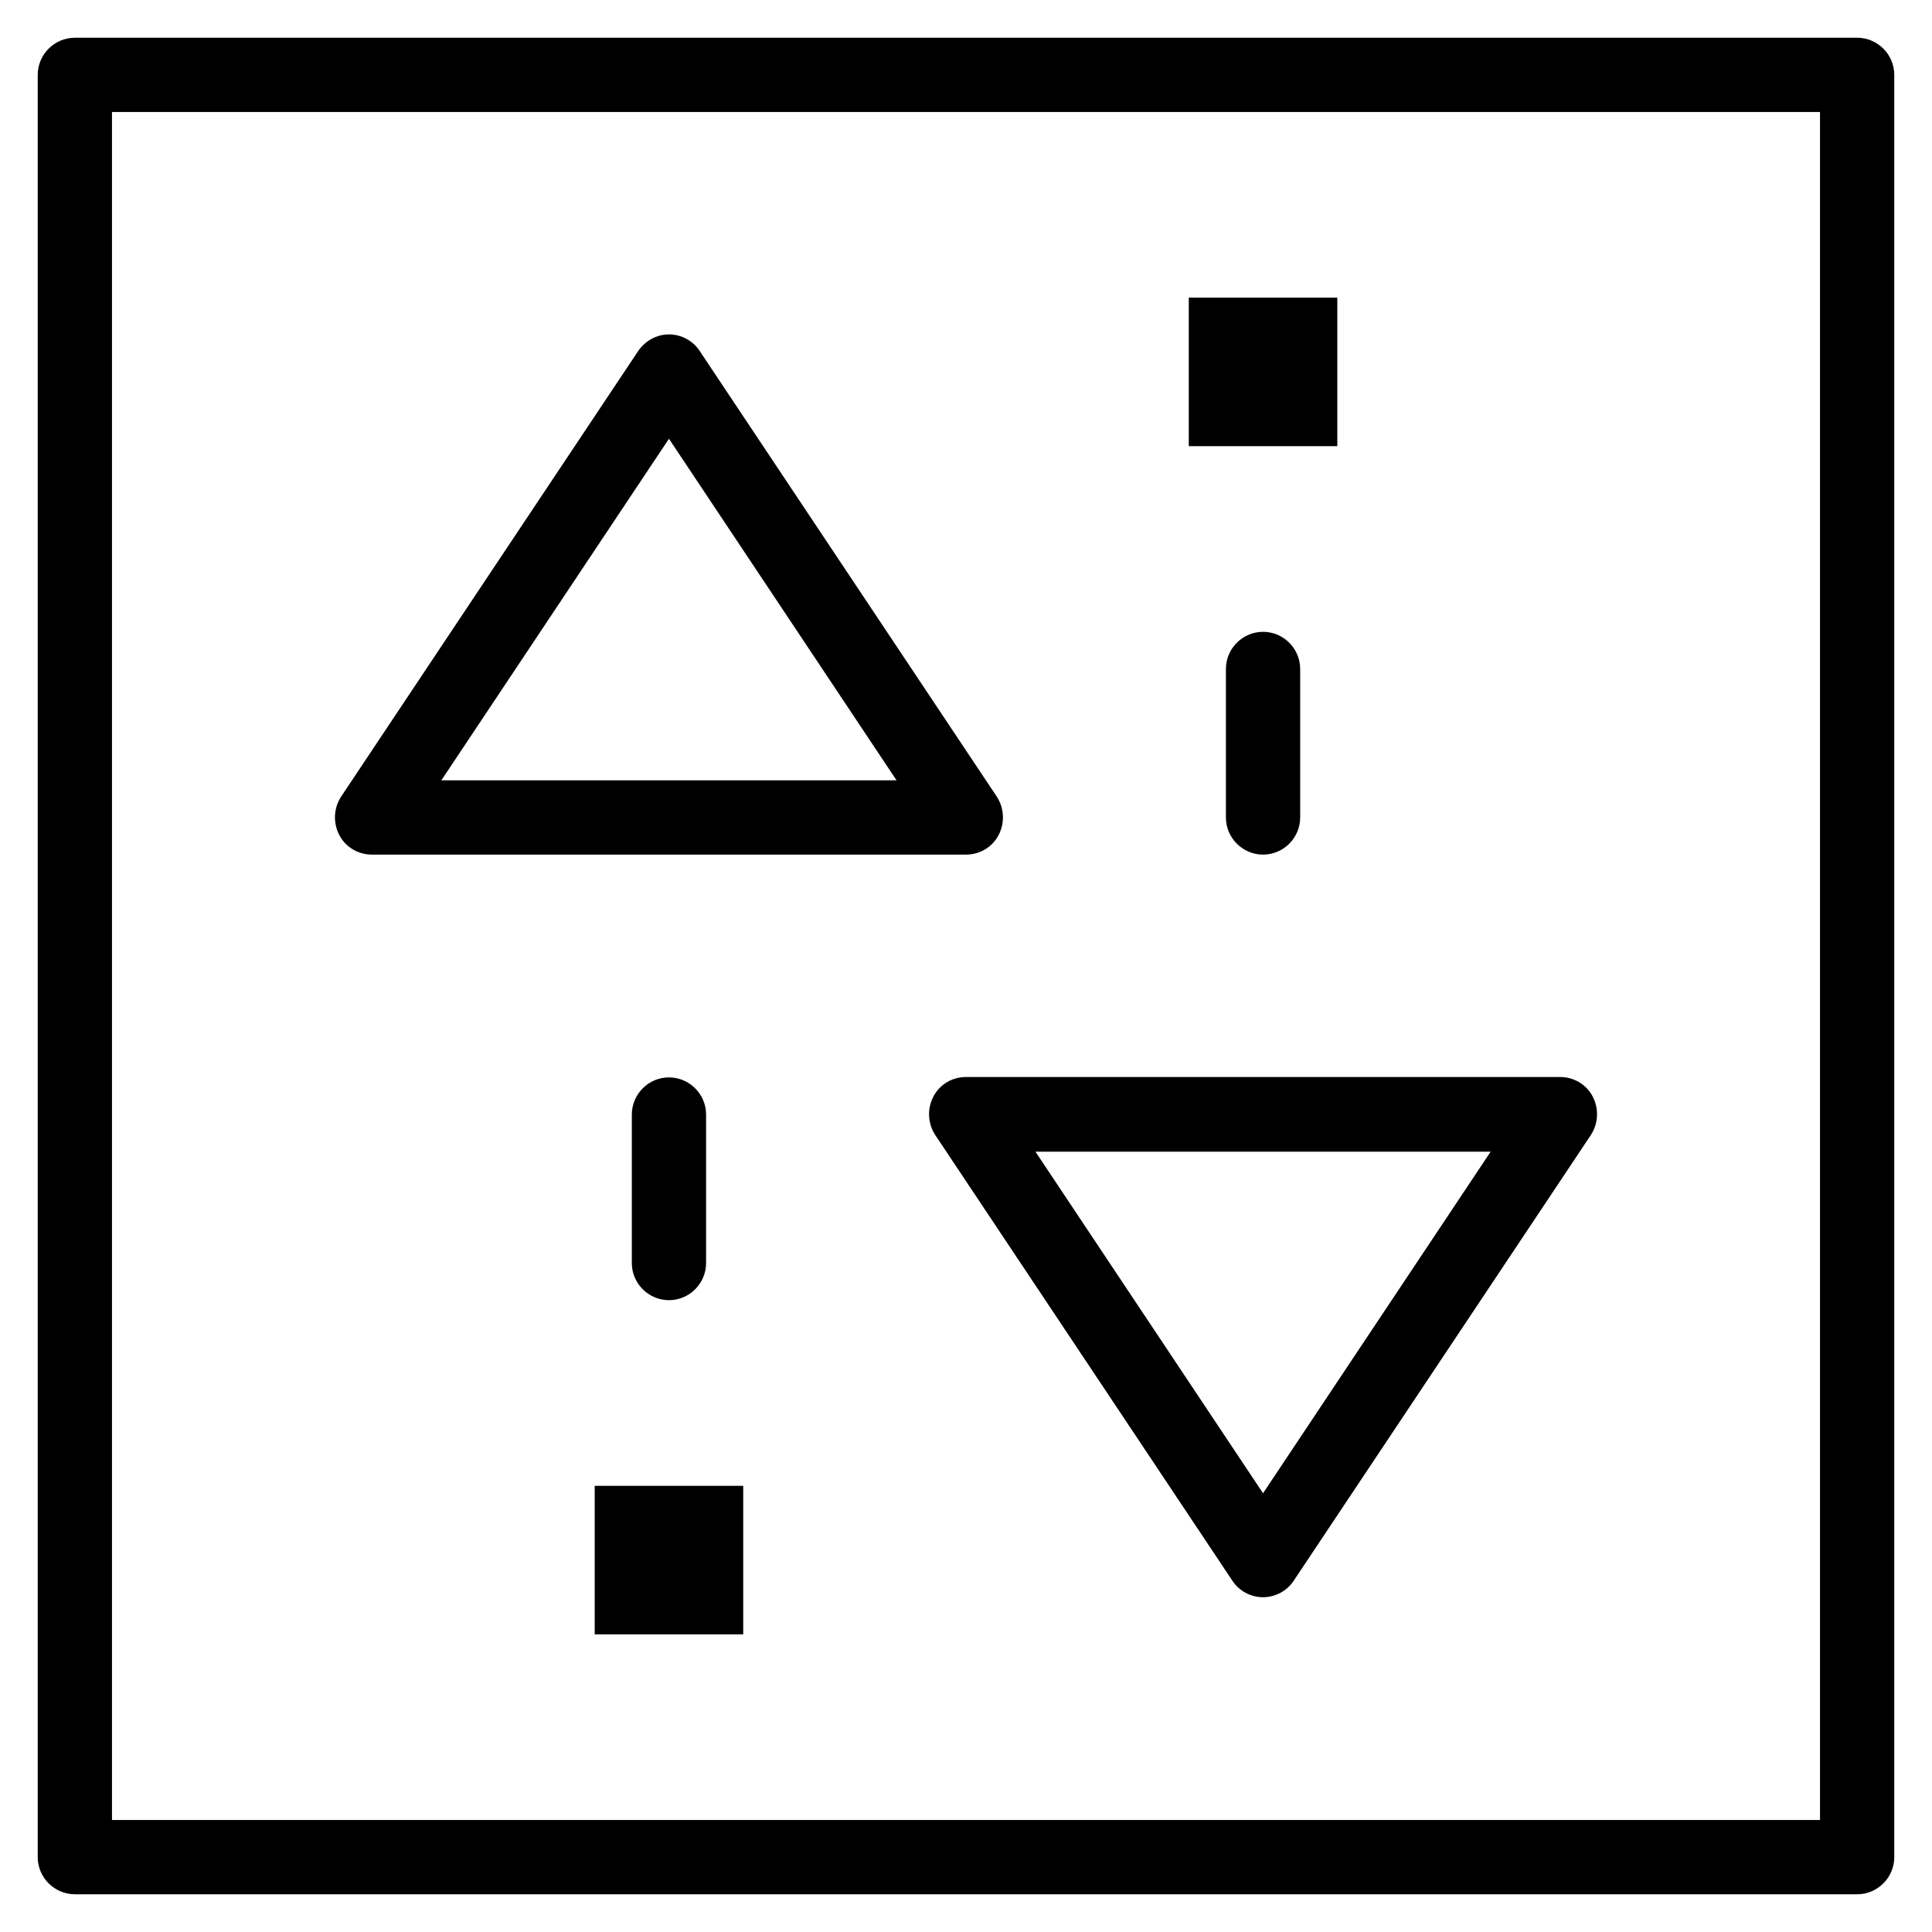 <?xml version="1.0" encoding="UTF-8"?>
<!-- Uploaded to: ICON Repo, www.iconrepo.com, Generator: ICON Repo Mixer Tools -->
<svg fill="#000000" width="800px" height="800px" version="1.1" viewBox="144 144 512 512" xmlns="http://www.w3.org/2000/svg">
 <g>
  <path d="m636.16 646h-472.32c-5.41 0-9.84-4.43-9.84-9.84v-472.32c0-5.41 4.43-9.84 9.84-9.84h472.32c5.41 0 9.84 4.43 9.84 9.84v472.32c0.004 5.414-4.426 9.844-9.836 9.844zm-462.48-19.68h452.64v-452.64h-452.64z"/>
  <path d="m478.72 567.28c-3.246 0-6.394-1.672-8.168-4.43l-78.719-118.08c-1.969-3.051-2.164-6.887-0.492-10.137 1.672-3.246 5.019-5.215 8.66-5.215h157.44c3.641 0 6.988 1.969 8.66 5.215 1.672 3.246 1.477 7.086-0.492 10.137l-78.719 118.08c-1.777 2.758-4.926 4.43-8.172 4.43zm-60.32-118.08 60.32 90.527 60.32-90.527z"/>
  <path d="m400 370.48h-157.44c-3.641 0-6.988-1.969-8.66-5.215-1.672-3.246-1.477-7.086 0.492-10.137l78.719-118.08c1.871-2.754 4.922-4.43 8.168-4.43s6.394 1.672 8.168 4.43l78.719 118.08c1.969 3.051 2.164 6.887 0.492 10.137s-5.016 5.215-8.656 5.215zm-139.04-19.68h120.64l-60.32-90.527z"/>
  <path d="m478.72 370.48c-5.41 0-9.84-4.43-9.84-9.84v-39.359c0-5.41 4.43-9.84 9.84-9.84s9.84 4.43 9.84 9.84v39.359c0 5.414-4.43 9.84-9.84 9.84z"/>
  <path d="m321.28 488.56c-5.41 0-9.84-4.43-9.84-9.84v-39.359c0-5.41 4.43-9.84 9.84-9.84s9.84 4.43 9.84 9.84v39.359c0 5.41-4.426 9.84-9.84 9.84z"/>
  <path d="m459.04 222.88h39.359v39.359h-39.359z"/>
  <path d="m301.6 537.76h39.359v39.359h-39.359z"/>
 </g>
</svg>